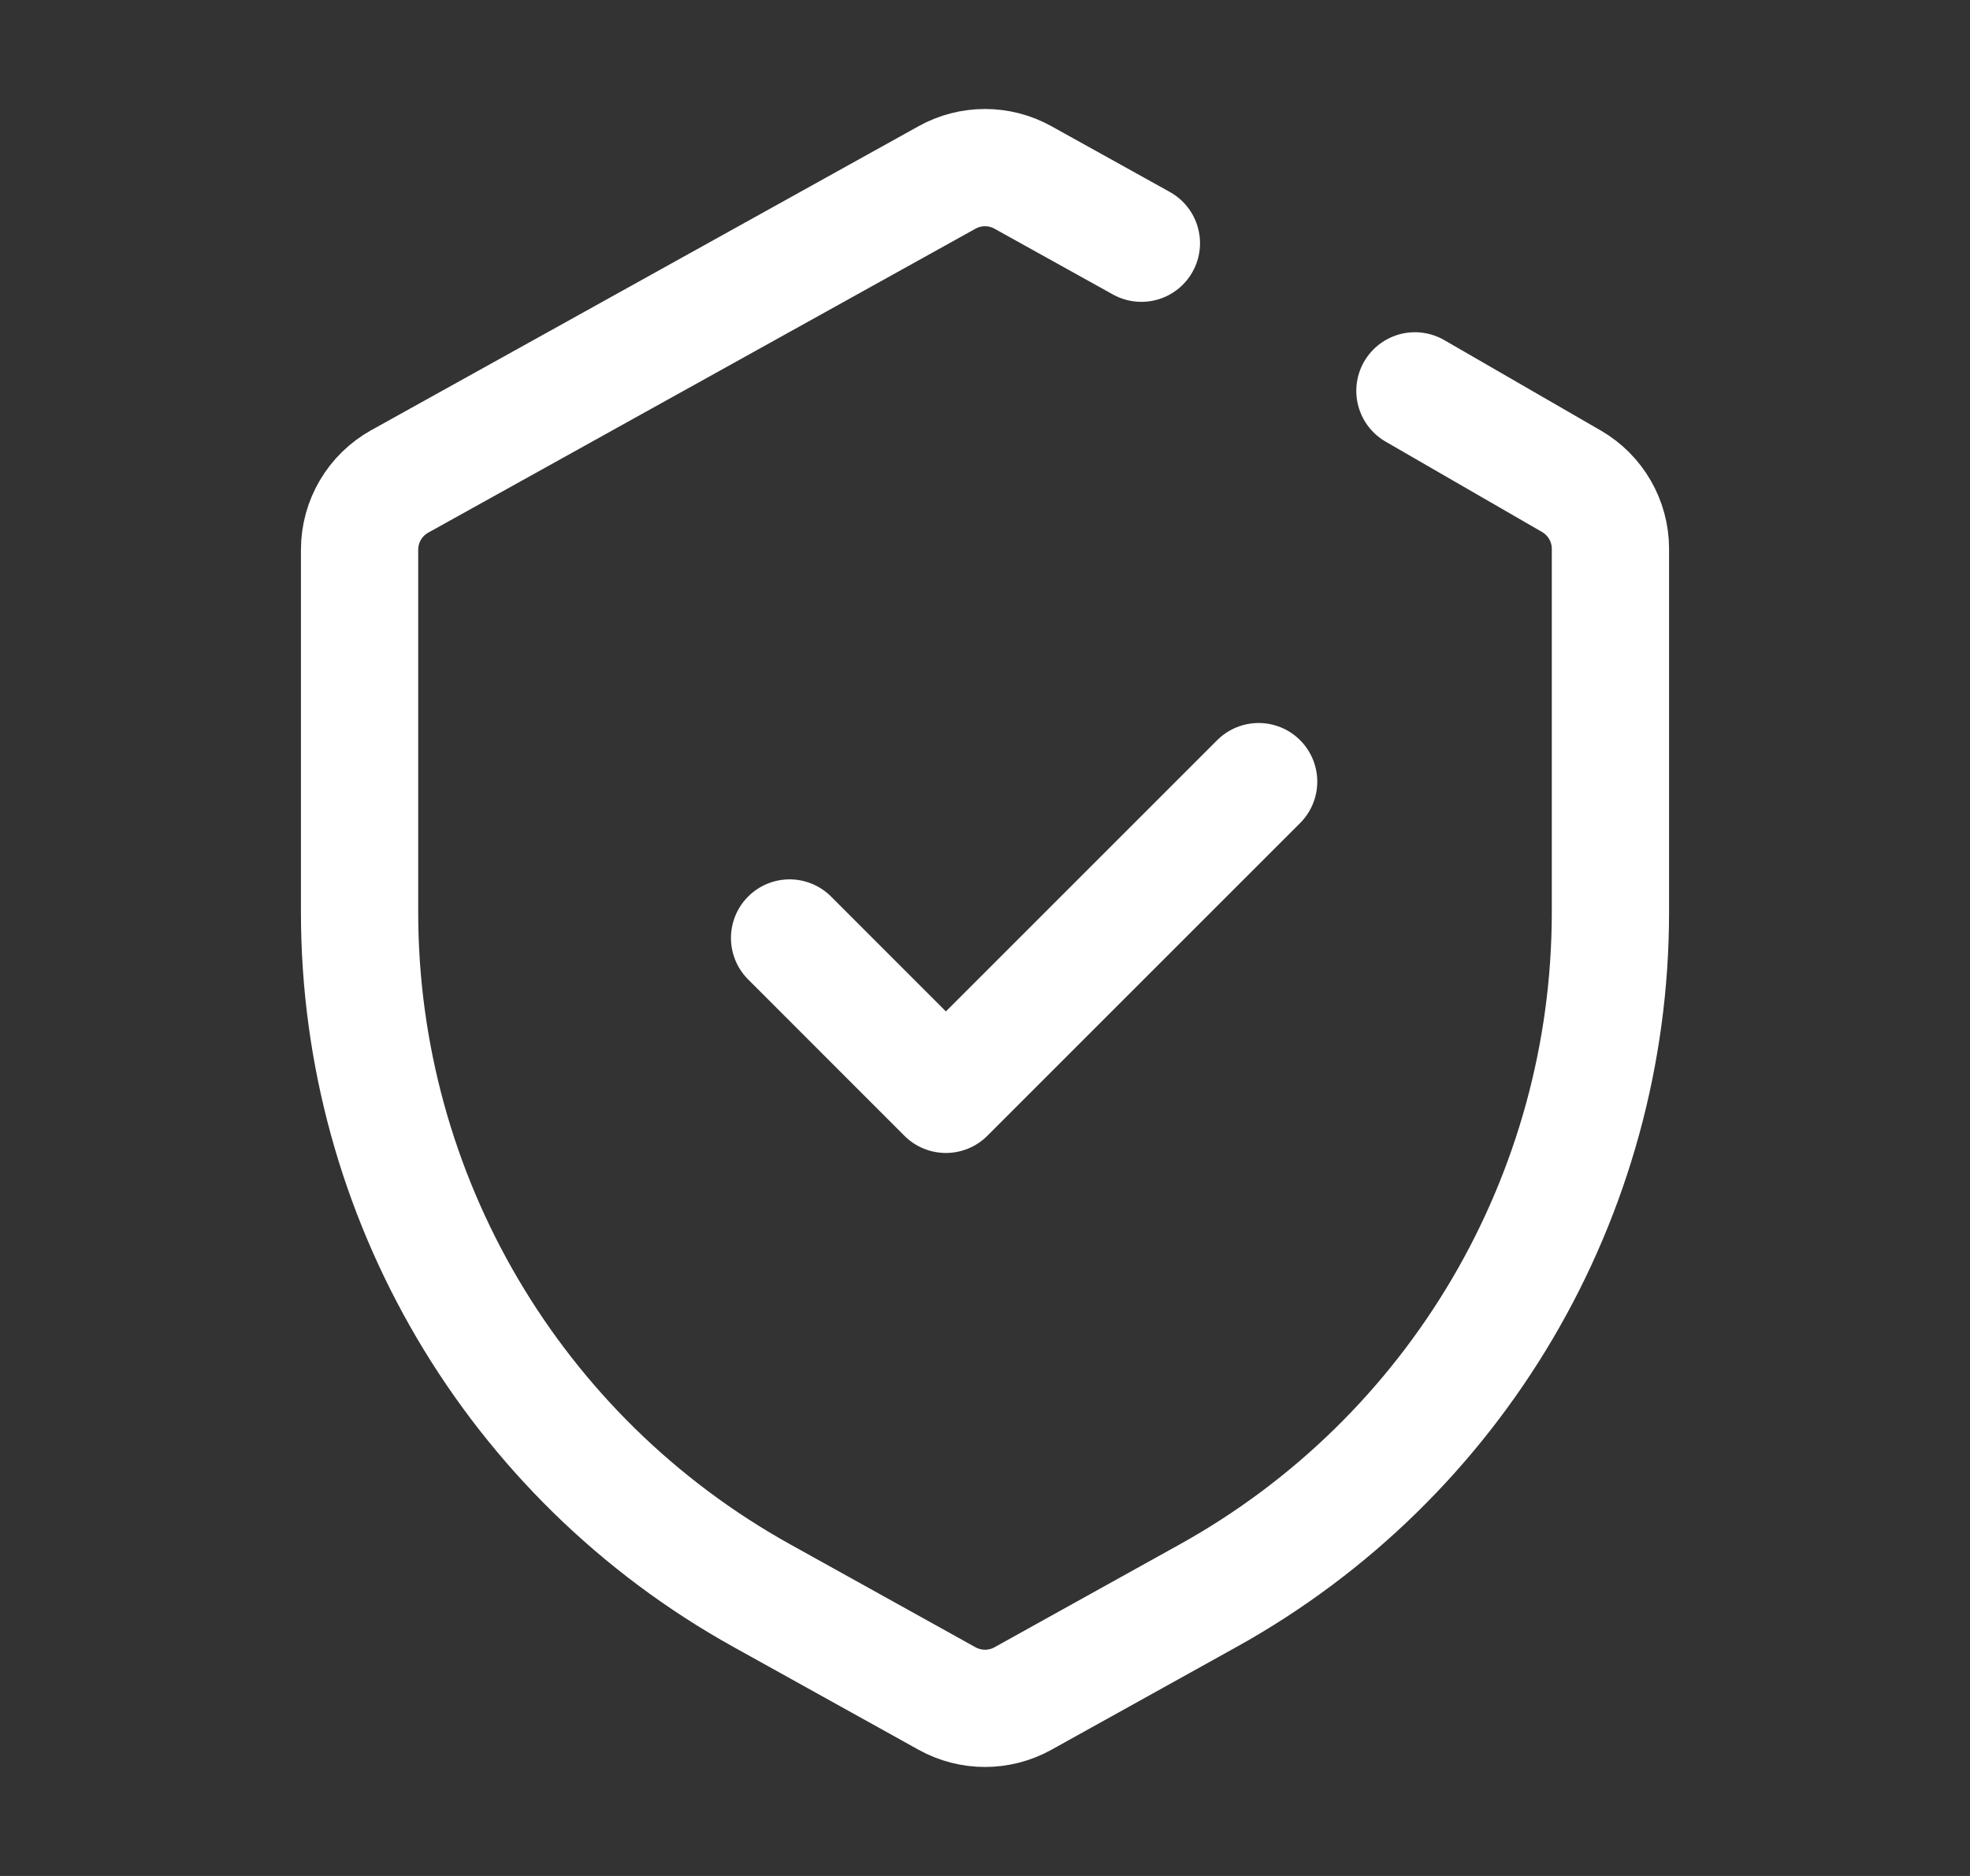 <?xml version="1.0" encoding="UTF-8"?> <svg xmlns="http://www.w3.org/2000/svg" width="21" height="20" viewBox="0 0 21 20" fill="none"><rect x="0" y="0" width="21" height="20" fill="#333333" stroke="none"/><path d="M15.083 4.167L16.75 5.13C17.008 5.279 17.167 5.554 17.167 5.851V9.726C17.167 12.753 15.526 15.541 12.88 17.011L10.905 18.108C10.653 18.248 10.347 18.248 10.095 18.108L8.12 17.011C5.474 15.541 3.833 12.753 3.833 9.726V5.861C3.833 5.558 3.997 5.279 4.262 5.132L10.095 1.892C10.347 1.752 10.653 1.752 10.905 1.892L12.167 2.593" stroke="white" stroke-width="1.25" stroke-linecap="round"></path><path d="M8.417 10L10.083 11.667L13.417 8.333" stroke="white" stroke-width="1.25" stroke-linecap="round" stroke-linejoin="round"></path></svg> 